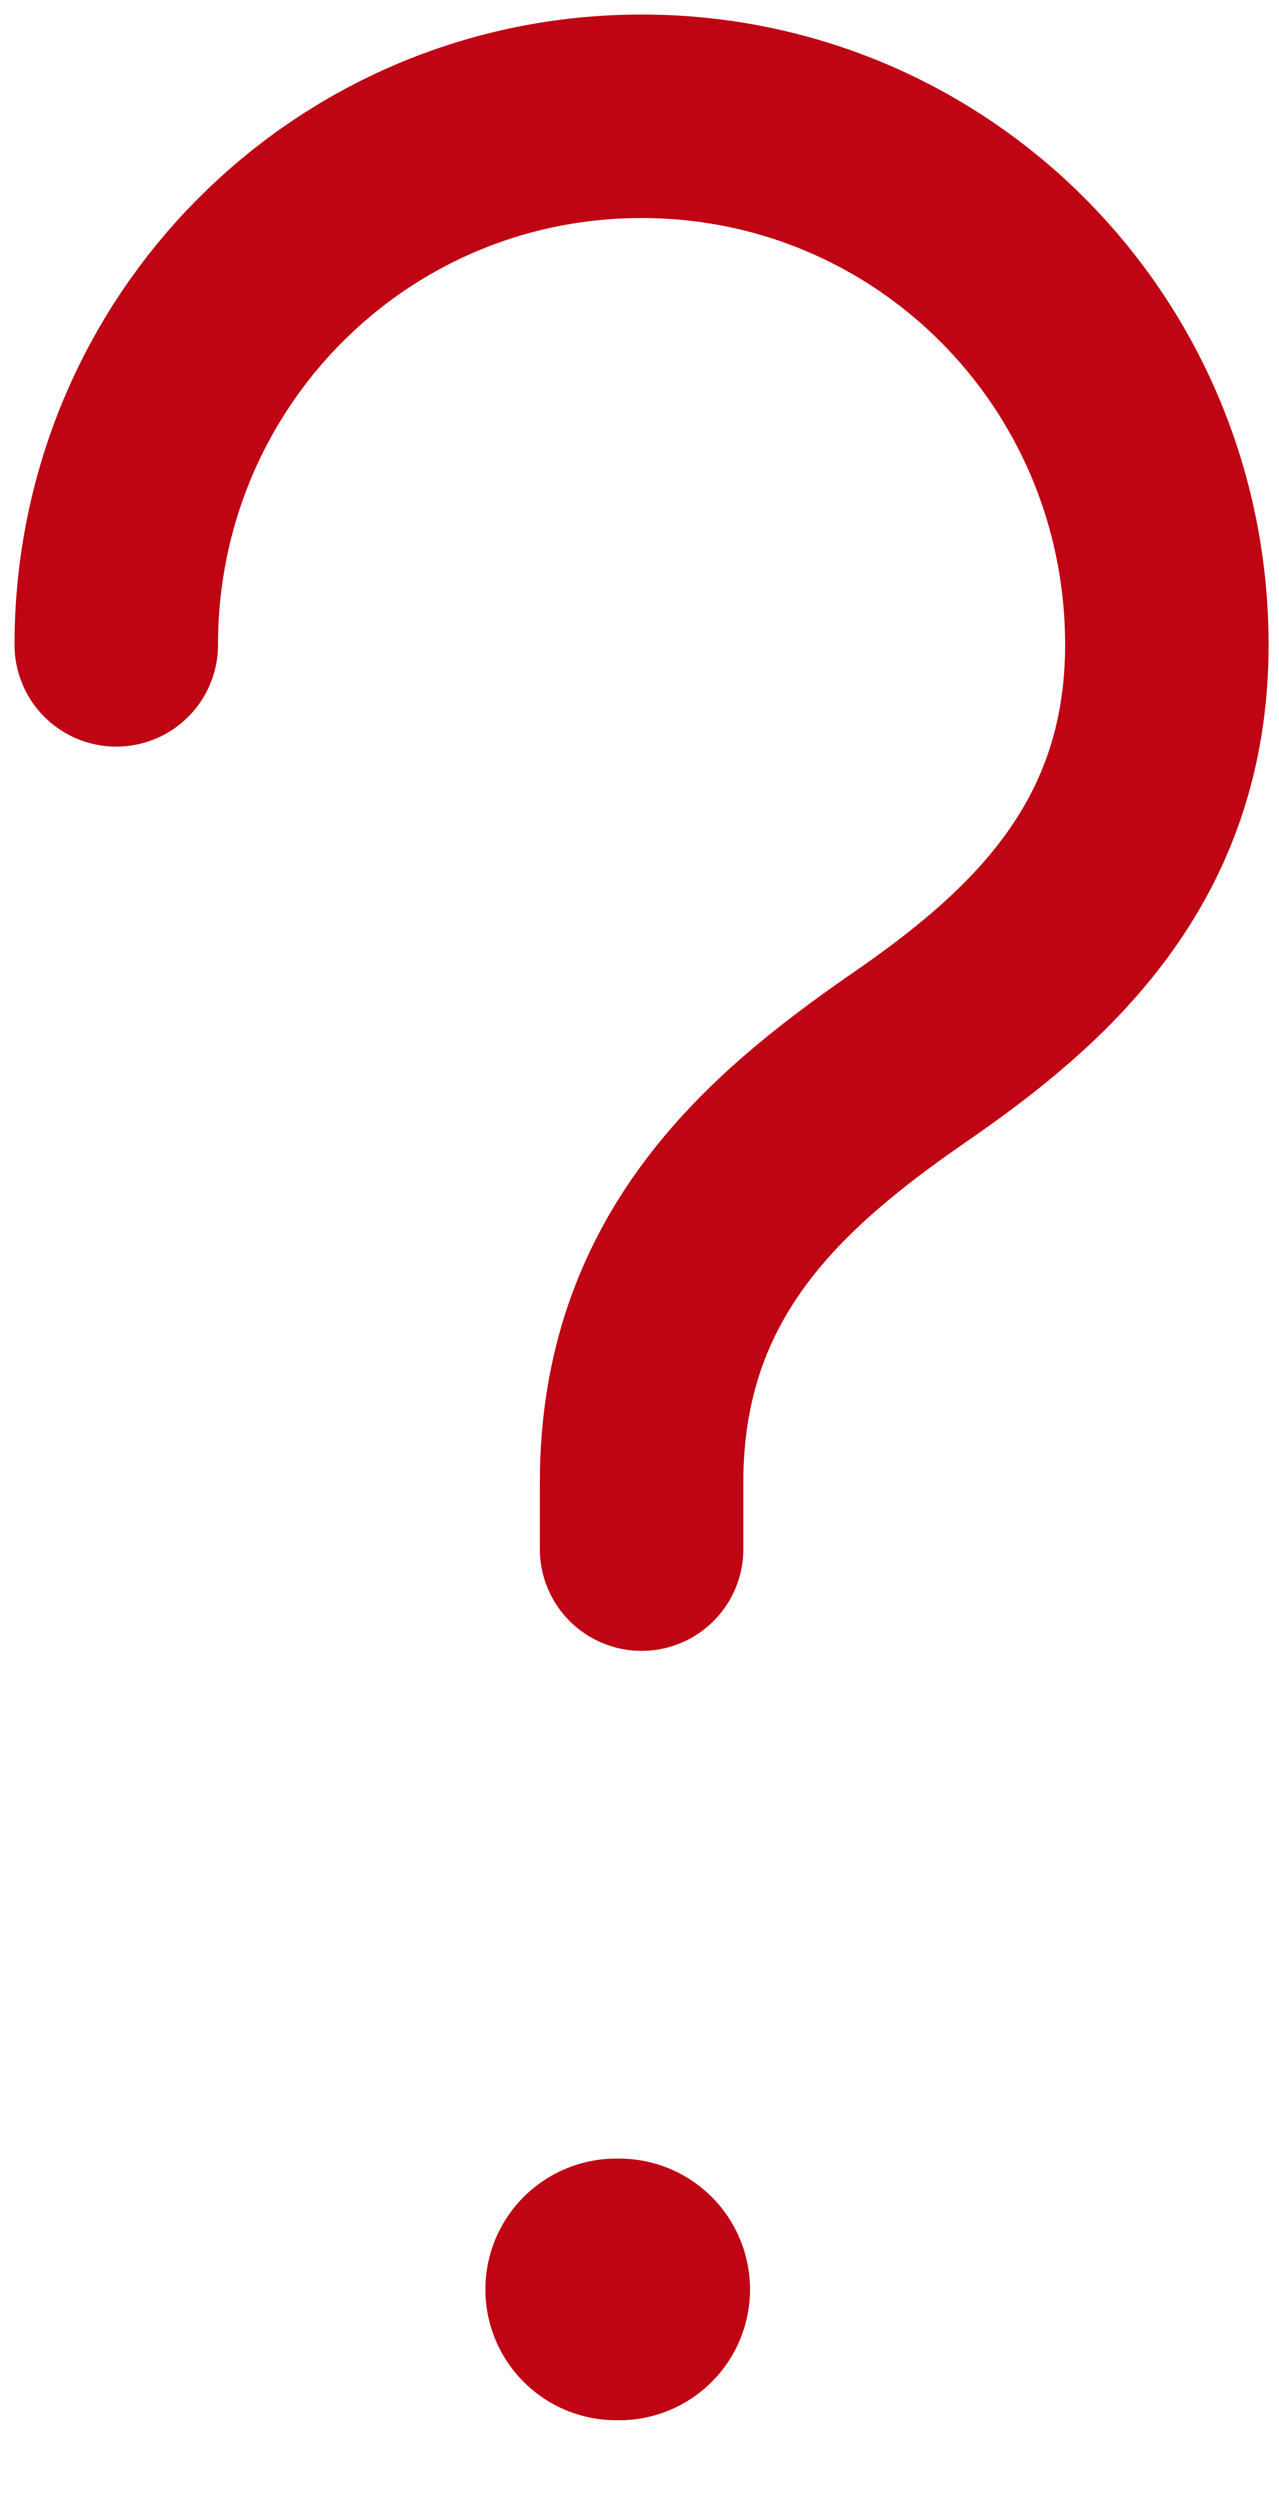 <svg width="22" height="43" viewBox="0 0 22 43" fill="none" xmlns="http://www.w3.org/2000/svg">
<path d="M11.036 26.643V25.493C11.036 21.769 13.322 19.798 15.608 18.21C17.84 16.676 20.071 14.705 20.071 11.091C20.071 6.053 16.044 2 11.036 2C6.028 2 2 6.053 2 11.091" stroke="#BF0413" stroke-width="3.5" stroke-linecap="round" stroke-linejoin="round"/>
<path d="M10.599 39.375H10.651" stroke="#BF0413" stroke-width="4.5" stroke-linecap="round" stroke-linejoin="round"/>
</svg>
